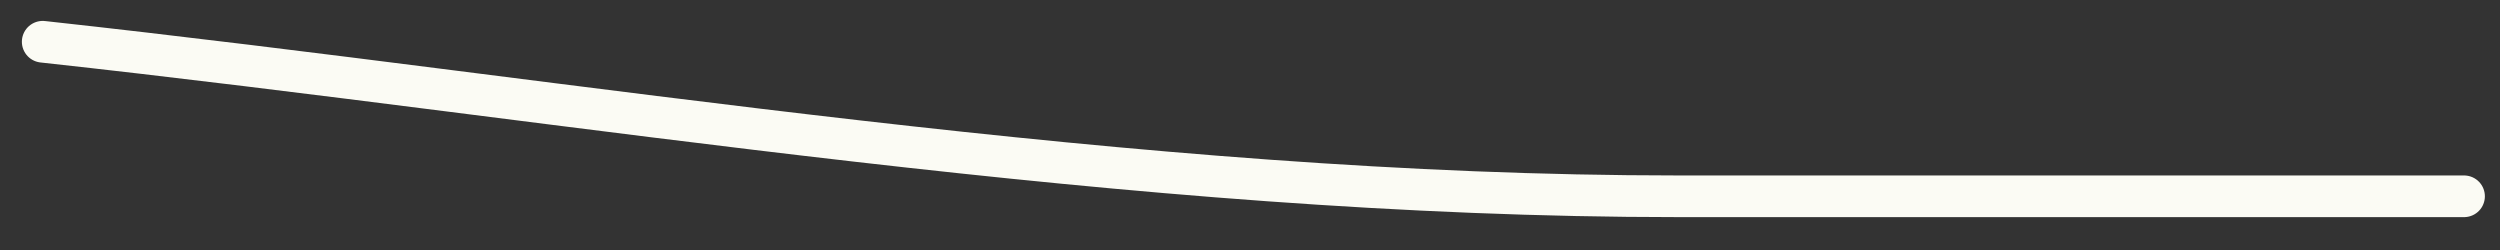 <?xml version="1.0" encoding="UTF-8"?> <svg xmlns="http://www.w3.org/2000/svg" width="60" height="6" viewBox="0 0 60 6" fill="none"><rect x="0" y="0" width="60" height="6" fill="#333333" stroke="none"/><path d="M1.025 1.002C14.033 2.424 27.168 4.711 40.281 4.711C46.567 4.711 52.852 4.711 59.137 4.711" stroke="#FBFBF4" stroke-linecap="round"></path></svg> 